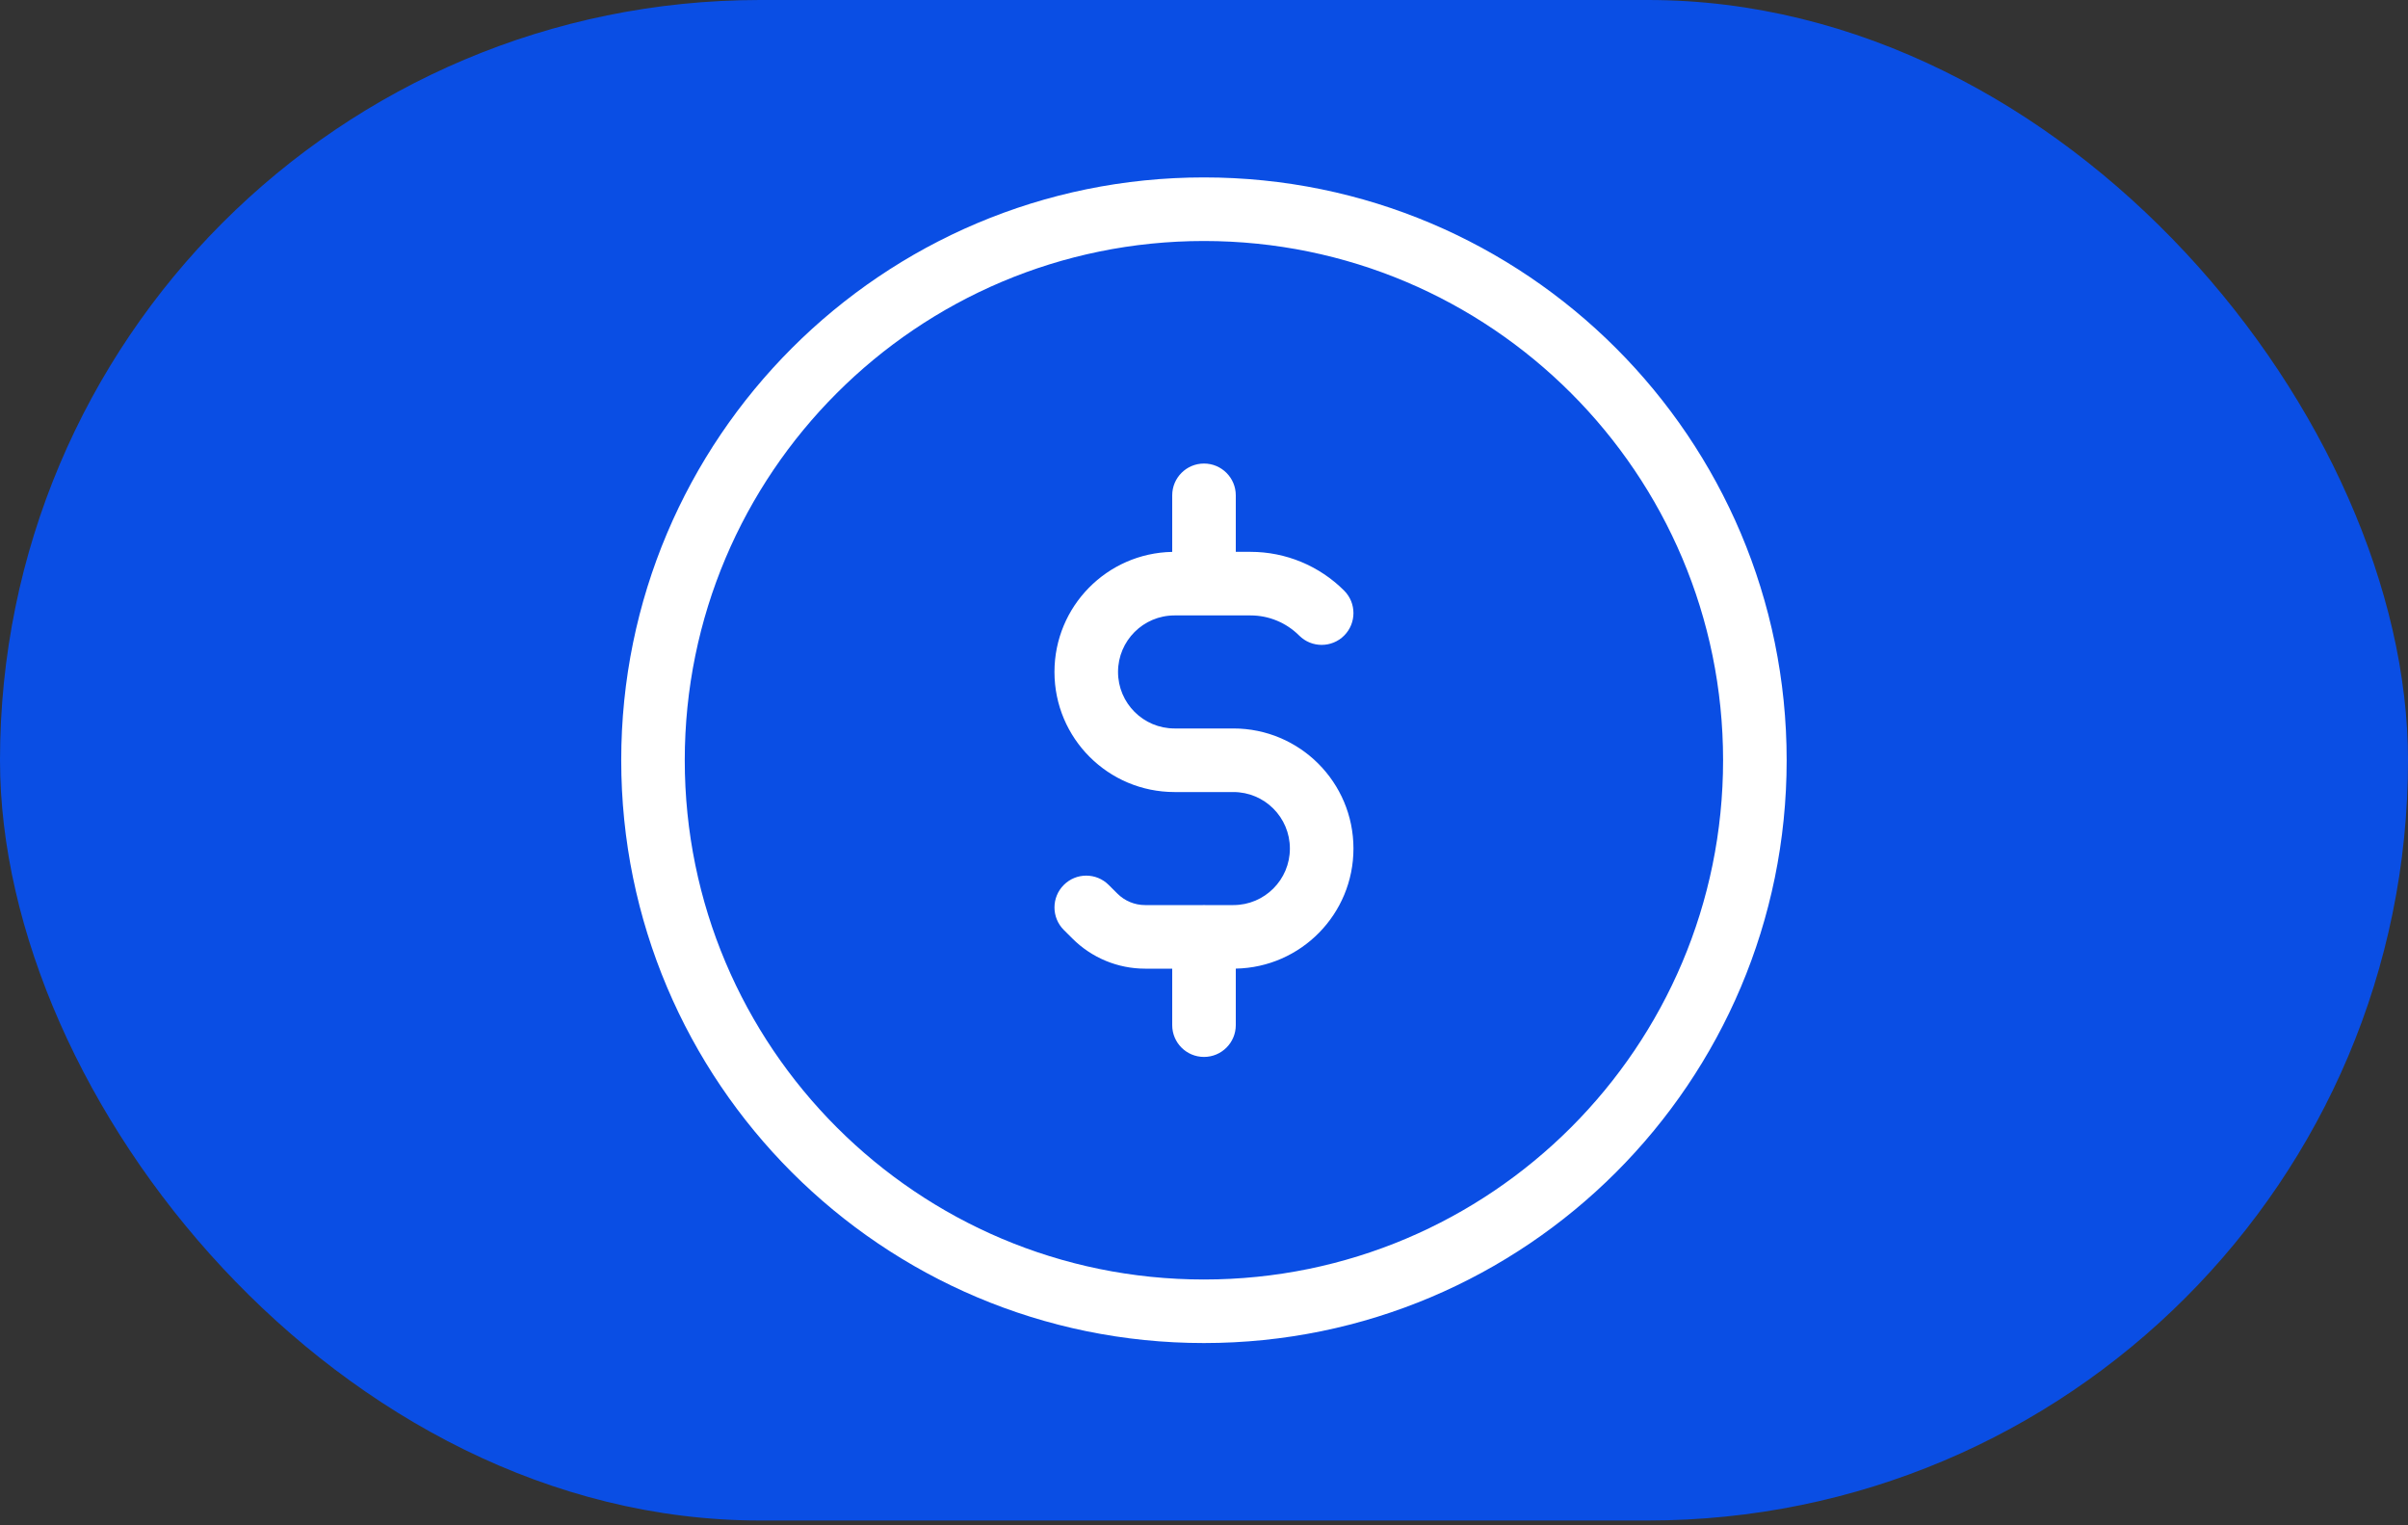 <svg width="60" height="38" viewBox="0 0 60 38" fill="none" xmlns="http://www.w3.org/2000/svg">
<rect x="0" y="0" width="60" height="38" fill="#333333" stroke="none"/>
<rect width="60" height="37.88" rx="18.94" fill="#0A4EE4"/>
<path fill-rule="evenodd" clip-rule="evenodd" d="M42.934 18.94C42.934 26.084 37.142 31.876 29.998 31.876C22.854 31.876 17.062 26.084 17.062 18.94C17.062 11.796 22.854 6.004 29.998 6.004C37.142 6.004 42.934 11.796 42.934 18.94ZM29.998 33.459C21.979 33.459 15.479 26.959 15.479 18.94C15.479 10.921 21.979 4.42 29.998 4.42C38.017 4.42 44.518 10.921 44.518 18.94C44.518 26.959 38.017 33.459 29.998 33.459ZM30.792 12.34C30.792 11.903 30.437 11.548 30 11.548C29.562 11.548 29.208 11.903 29.208 12.34V13.749C27.582 13.78 26.274 15.107 26.274 16.74C26.274 18.393 27.613 19.732 29.266 19.732H30.732C31.51 19.732 32.14 20.362 32.14 21.14C32.14 21.918 31.51 22.548 30.732 22.548H30.029C30.019 22.547 30.009 22.547 30 22.547C29.99 22.547 29.98 22.547 29.971 22.548H28.532C28.273 22.548 28.024 22.445 27.841 22.261L27.626 22.047C27.317 21.737 26.815 21.737 26.506 22.047C26.197 22.356 26.197 22.857 26.506 23.167L26.721 23.381C27.201 23.862 27.853 24.132 28.532 24.132H29.208V25.539C29.208 25.977 29.562 26.331 30 26.331C30.437 26.331 30.792 25.977 30.792 25.539V24.131C32.417 24.1 33.724 22.773 33.724 21.14C33.724 19.488 32.385 18.148 30.732 18.148H29.266C28.488 18.148 27.858 17.518 27.858 16.74C27.858 15.963 28.488 15.332 29.266 15.332H31.162C31.616 15.332 32.051 15.513 32.372 15.834C32.681 16.143 33.183 16.143 33.492 15.834C33.801 15.524 33.801 15.023 33.492 14.714C32.874 14.096 32.036 13.748 31.162 13.748H30.792V12.34Z" fill="white"/>
</svg>
